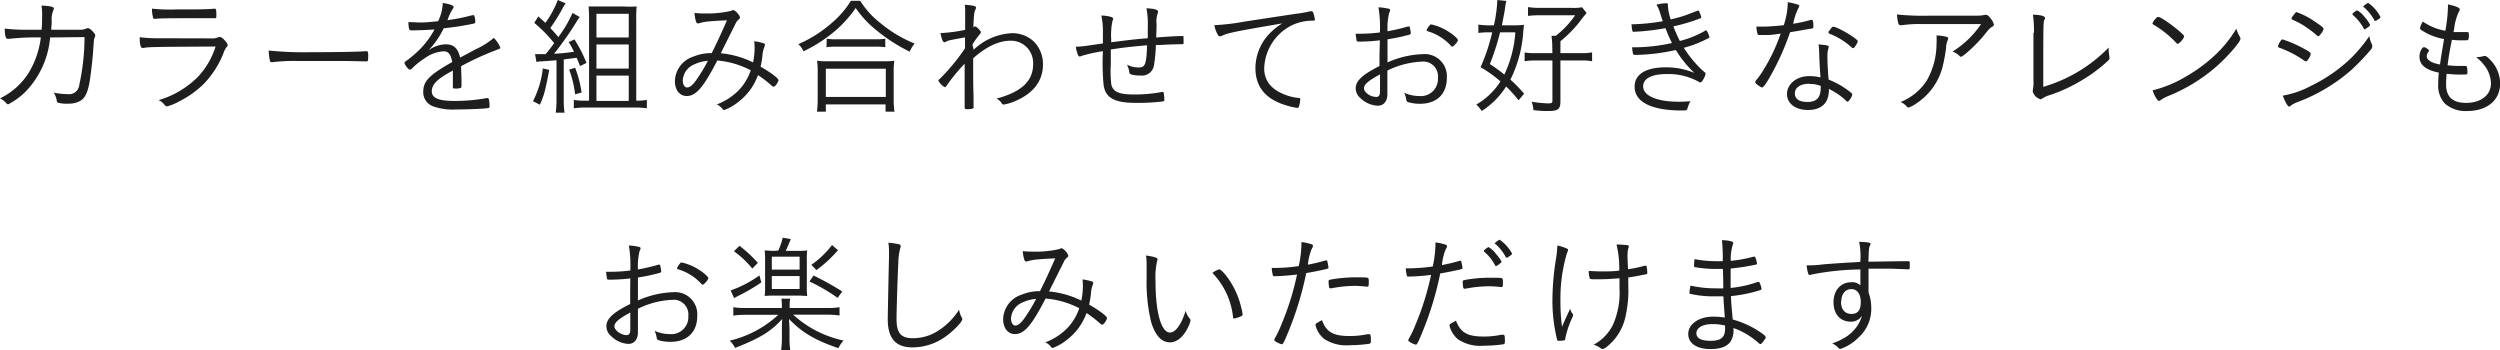 <svg xmlns="http://www.w3.org/2000/svg" viewBox="0 0 386.88 54.24"><path d="M7.74,5.8a.77.77,0,0,1,0,.18A13.74,13.74,0,0,1,4,14.14a11,11,0,0,1-2.72,2A.31.31,0,0,1,1,16a3.16,3.16,0,0,0-1-.78,10.76,10.76,0,0,0,4.54-4.12A13.79,13.79,0,0,0,6.32,5.8a35.82,35.82,0,0,0-5,.22L1.18,6c-.3,0-.4-.36-.46-1.58A26.32,26.32,0,0,0,4,4.6H6.44c.06-.72.08-1.48.08-2.18A8.47,8.47,0,0,0,6.42.86c1.36.06,1.92.2,1.92.46a.48.48,0,0,1-.08.24A3.94,3.94,0,0,0,8,3.34c0,.52-.06.84-.08,1.26l4.62,0a2,2,0,0,0,.7-.14.7.7,0,0,1,.36-.1c.2,0,.42.14.78.54s.36.46.36.6a.82.82,0,0,1-.1.34c-.1.22-.1.22-.24,2.24-.1,1.4-.38,3.68-.54,4.6-.3,1.7-.72,2.52-1.46,2.94a3.58,3.58,0,0,1-1.84.42A5.19,5.19,0,0,1,9,15.9c-.16-.06-.18-.1-.26-.56a4.29,4.29,0,0,0-.4-1,10.52,10.52,0,0,0,2.08.22,1.58,1.58,0,0,0,1.84-1.38,35,35,0,0,0,.82-7.44Z" style="fill:#1e1e1e"/><path d="M32.78,5.94a1.93,1.93,0,0,0,.9-.14A.75.75,0,0,1,34,5.72c.22,0,.52.22.92.68.24.3.3.42.3.58s0,.16-.16.32a2.93,2.93,0,0,0-.48.94A14.55,14.55,0,0,1,31.52,13a15,15,0,0,1-3.82,2.7,7.08,7.08,0,0,1-1.86.76.55.55,0,0,1-.4-.26,2.21,2.21,0,0,0-.9-.7,14.29,14.29,0,0,0,5.94-3.46A12,12,0,0,0,33.36,7.2c-9.94.06-10.22.06-11.16.22a.39.39,0,0,1-.14,0c-.3,0-.44-.5-.44-1.66a23.4,23.4,0,0,0,3.18.16ZM27.24,1.46c3.28,0,4.62,0,6-.12h0c.18,0,.24.18.24.84s0,.64-.24.64H33c-.26,0-2.46,0-3.28,0-3.06,0-5.1,0-5.72.1h-.1c-.12,0-.18-.06-.22-.22a5.28,5.28,0,0,1-.16-1.36A26.34,26.34,0,0,0,27.24,1.46Z" style="fill:#1e1e1e"/><path d="M47.94,8.08c4,0,7.54-.06,8.66-.16h.12c.18,0,.26.14.26.5,0,.94,0,1.08-.28,1.08h-.1c-.4,0-2.2-.06-3.58-.06-.3,0-5.3,0-7,0a26.46,26.46,0,0,0-3.84.18.5.5,0,0,1-.16,0,.24.24,0,0,1-.24-.18,8.14,8.14,0,0,1-.2-1.62A53.27,53.27,0,0,0,47.94,8.08Z" style="fill:#1e1e1e"/><path d="M73.54,7.66a11.67,11.67,0,0,0,2.88-1.8,4.72,4.72,0,0,1,1,1.48c0,.14-.1.24-.34.3a44.45,44.45,0,0,0-5.72,2.6c0,.72.06,1.78.06,2.44s0,.84-.08.9a1.92,1.92,0,0,1-.86.12c-.34,0-.4,0-.4-.3s0-.42,0-.8c0-.2,0-.5,0-.94V10.9l-.18.12c-2.24,1.2-3.08,2.06-3.08,3.1s1,1.5,3.5,1.5a27.57,27.57,0,0,0,5-.44.25.25,0,0,1,.12,0c.12,0,.2.08.24.28a6.11,6.11,0,0,1,.08.94c0,.28,0,.32-.5.36-.94.1-3.18.18-4.66.18a9.07,9.07,0,0,1-3.56-.48,2.31,2.31,0,0,1-1.54-2.28c0-1.62.94-2.58,4.48-4.58-.2-1.18-.58-1.66-1.32-1.66a5.6,5.6,0,0,0-3,1.12,11,11,0,0,0-1.9,1.54.52.52,0,0,1-.34.18c-.22,0-.82-.78-.82-1.06,0-.08.06-.16.24-.28a14.88,14.88,0,0,0,1.4-1.12,13.17,13.17,0,0,0,3-3.76c-1.18.08-2.5.14-3.54.14-.26,0-.34-.06-.4-.28a4.67,4.67,0,0,1-.1-1c.72,0,1.2.06,2,.06S67,3.36,67.8,3.28A7.06,7.06,0,0,0,68.52.46c1.16.18,1.68.38,1.68.64,0,.08,0,.1-.16.32a7,7,0,0,0-.78,1.7A27.89,27.89,0,0,0,72.9,2.4l.34-.06c.1,0,.16.06.2.2a4.47,4.47,0,0,1,.12.84c0,.22-.06.24-.66.36-2,.38-2.36.42-4.24.64A13,13,0,0,1,66.3,7.8,4.68,4.68,0,0,1,69,6.86c1.22,0,1.88.62,2.2,2.06Z" style="fill:#1e1e1e"/><path d="M85,10.82c-.64,3.32-.8,3.94-1.46,5.38l-1.06-.54A14.52,14.52,0,0,0,84,10.58ZM82.8,8.38c.22,0,.52,0,.86,0,.1,0,.58,0,.78,0,.48-.56.8-1,1.32-1.7a20.85,20.85,0,0,0-3.08-3.14l.62-1c.56.5.68.6,1.1,1A14.92,14.92,0,0,0,86.32,0l1.22.52a9,9,0,0,0-.68,1.14,29.22,29.22,0,0,1-1.7,2.68c.62.66.82.88,1.24,1.4A19.24,19.24,0,0,0,88.6,2l1.12.64a5.86,5.86,0,0,0-.52.76,49.68,49.68,0,0,1-3.46,4.92c1-.06,1.34-.08,3.08-.3A8.74,8.74,0,0,0,88,6.52l.9-.42a21.66,21.66,0,0,1,1.86,3.64l-1,.48c-.26-.66-.34-.86-.52-1.28l-2,.26v6.24a13.61,13.61,0,0,0,.12,2H86a14.2,14.2,0,0,0,.12-2V9.32c-.86.08-.86.08-2.38.18-.16,0-.38,0-.72.1ZM89,10.48a17.14,17.14,0,0,1,1,3.84l-1,.28a16.2,16.2,0,0,0-.92-3.82Zm9.58,5.1a8.52,8.52,0,0,0,1.52-.12v1.3a12.43,12.43,0,0,0-1.86-.12H90.6a11.77,11.77,0,0,0-1.8.12v-1.3a9.09,9.09,0,0,0,1.62.12h.74V3a19.65,19.65,0,0,0-.08-2C91.62,1,92.1,1,93,1h3.4A18.92,18.92,0,0,0,98.52,1a21.72,21.72,0,0,0-.06,2.18V15.58ZM92.3,5.8h5V2.14h-5Zm0,4.82h5V6.88h-5Zm0,5h5V11.7h-5Z" style="fill:#1e1e1e"/><path d="M111,9.36c-2.14,4.16-3.3,5.5-4.72,5.5-1.1,0-1.84-.92-1.84-2.32a4.1,4.1,0,0,1,2.86-3.78,7.12,7.12,0,0,1,2.84-.54c1-2,1.52-3.18,2.36-5.08-2.9.14-3.5.2-4.36.48a.39.39,0,0,1-.14,0c-.14,0-.22-.08-.28-.26A5.39,5.39,0,0,1,107.48,2a11,11,0,0,0,1.4.08,16.93,16.93,0,0,0,4.28-.4c.16-.1.2-.12.3-.12s.42.16.7.52a1.4,1.4,0,0,1,.36.64c0,.1-.08.2-.26.34a1.75,1.75,0,0,0-.44.62c-.4.8-2,4-2.28,4.56a14.24,14.24,0,0,1,5,1.42,11.73,11.73,0,0,0,.24-2.18,9.11,9.11,0,0,0-.06-1.1,8,8,0,0,1,1.46.32c.14.06.2.12.2.2a1.27,1.27,0,0,1-.12.44A4.24,4.24,0,0,0,118,8.46a12.91,12.91,0,0,1-.3,1.86c1.62.92,2.78,1.8,2.78,2.1a2.11,2.11,0,0,1-.42.76c-.14.16-.24.24-.32.24a.56.56,0,0,1-.34-.18,17.5,17.5,0,0,0-2.1-1.62,9,9,0,0,1-3,4.12,7.76,7.76,0,0,1-2.2,1.28c-.12,0-.2,0-.34-.22a2.15,2.15,0,0,0-.84-.64,9.31,9.31,0,0,0,3.48-2.28,8.26,8.26,0,0,0,1.78-3A13.66,13.66,0,0,0,111,9.36Zm-3.5.58a2.84,2.84,0,0,0-1.84,2.5c0,.64.28,1.1.66,1.1s.84-.32,1.4-1.12a24.44,24.44,0,0,0,1.82-3A5.53,5.53,0,0,0,107.5,9.94Z" style="fill:#1e1e1e"/><path d="M133.12.12a13.27,13.27,0,0,0,3.16,3.48,20.14,20.14,0,0,0,5.26,3.14A5.18,5.18,0,0,0,140.78,8a26.37,26.37,0,0,1-5.42-3.54,15.94,15.94,0,0,1-2.94-3.22,18.37,18.37,0,0,1-4,4.2,22.47,22.47,0,0,1-4.08,2.5,3,3,0,0,0-.8-1.1,20.15,20.15,0,0,0,5.24-3.34A14.58,14.58,0,0,0,131.68.12Zm-6.7,17.16a13.4,13.4,0,0,0,.12-1.9V11.16a11,11,0,0,0-.1-1.76,9.58,9.58,0,0,0,1.48.08h9a9.58,9.58,0,0,0,1.48-.08,10.69,10.69,0,0,0-.1,1.76v4.22a12.82,12.82,0,0,0,.12,1.9h-1.38V16.16H127.8v1.12ZM127.8,15h9.28V10.64H127.8ZM127.94,6a9.51,9.51,0,0,0,1.52.08h5.94A11.17,11.17,0,0,0,137,6v1.3a11.39,11.39,0,0,0-1.6-.08h-6a10.75,10.75,0,0,0-1.5.08Z" style="fill:#1e1e1e"/><path d="M150.68,7.7a9.13,9.13,0,0,1,5.84-2.56A4.84,4.84,0,0,1,160,6.44,4.94,4.94,0,0,1,161.4,10c0,2.44-1.4,4.34-4.06,5.54a7.58,7.58,0,0,1-2,.64.34.34,0,0,1-.32-.2,2.2,2.2,0,0,0-.8-.72c3.9-1.06,5.66-2.72,5.66-5.36a3.5,3.5,0,0,0-1-2.6,3.45,3.45,0,0,0-2.5-1c-1.8,0-3.76.92-5.78,2.72,0,3.56,0,4.08.06,5.88,0,.2,0,.2,0,.58,0,.16,0,.36,0,.6s0,.52,0,.6-.2.22-1,.22c-.28,0-.38-.08-.38-.3V13.42c0-.84,0-2.78,0-3.56a27.67,27.67,0,0,0-2.82,3.44c-.1.14-.16.2-.24.2a2.55,2.55,0,0,1-1-1c0-.08,0-.12.26-.34a31.78,31.78,0,0,0,3.86-4.68c0-.64,0-.64,0-1.7-2.58.48-2.58.48-2.88.64a.77.77,0,0,1-.32.12c-.22,0-.42-.48-.6-1.42a23.9,23.9,0,0,0,3.82-.5c0-1.56,0-2.18,0-2.64a8,8,0,0,0-.06-1.24c1.38.1,1.76.2,1.74.46,0,.06,0,.08-.1.3-.18.42-.2.48-.32,2.72.12-.1.16-.12.26-.12s.28.06.6.42.3.36.3.48,0,.1-.3.48a12.94,12.94,0,0,0-1,1.42Z" style="fill:#1e1e1e"/><path d="M171.9,10a16.89,16.89,0,0,0,.08,3.08c.26,1.14,1.18,1.54,3.54,1.54a22.51,22.51,0,0,0,4.36-.4.12.12,0,0,1,.08,0c.06,0,.1,0,.12.14a5.81,5.81,0,0,1,.1.92c0,.36,0,.38-.22.42a33.09,33.09,0,0,1-4.18.22c-3.34,0-4.74-.78-5-2.82a35.84,35.84,0,0,1-.1-5.18,24.58,24.58,0,0,0-3.2.7,1.29,1.29,0,0,1-.4.12c-.14,0-.22-.1-.34-.44a5.87,5.87,0,0,1-.26-1.06,18.79,18.79,0,0,0,2-.2l2.2-.32c0-1.18,0-1.18,0-1.68a12.78,12.78,0,0,0-.24-2.64,6.06,6.06,0,0,1,1.36.18c.34.08.46.18.46.34s0,.08-.1.3a10.81,10.81,0,0,0-.2,2.86v.46c3.16-.4,3.8-.48,5.66-.62,0-.92,0-1,0-1.54a14.26,14.26,0,0,0-.2-3.1c1.18.06,1.78.22,1.78.48a.74.74,0,0,1,0,.18,3.89,3.89,0,0,0-.22,1.8c0,.6,0,.68-.06,2.06,1.82-.14,3.2-.22,3.92-.22.26,0,.32,0,.32.16a3.39,3.39,0,0,0,0,.46v.08a1.08,1.08,0,0,1,0,.22v.16c0,.14-.06.18-.28.18-.76,0-2.44.06-3.3.12l-.7,0a23,23,0,0,1-.28,3,1.89,1.89,0,0,1-2.18,1.72A4,4,0,0,1,175,11.5a.37.37,0,0,1-.24-.34A3.57,3.57,0,0,0,174.4,10a3.89,3.89,0,0,0,1.84.44c1,0,1.16-.52,1.28-3.42-.36,0-1.84.16-2.68.24-.56.06-1.54.18-2.94.4V10Z" style="fill:#1e1e1e"/><path d="M200.62,2.12a17.48,17.48,0,0,0,2.18-.38.39.39,0,0,1,.14,0,.29.29,0,0,1,.26.16A5.55,5.55,0,0,1,203.48,3c0,.18-.06.2-.42.2a7.29,7.29,0,0,0-3.42.86,7.71,7.71,0,0,0-4,6.52c0,1.9,1.08,3.26,3.18,4.06a7.55,7.55,0,0,0,2.2.52c.14,0,.2.08.2.22a3.83,3.83,0,0,1-.22,1.12c-.06.14-.12.2-.26.2a12,12,0,0,1-2.32-.6c-2.76-1-4.14-2.84-4.14-5.58a7.77,7.77,0,0,1,1.8-4.9,9.64,9.64,0,0,1,2.36-2c-7.24,1.24-8.36,1.46-9.3,1.9a.75.75,0,0,1-.34.1c-.18,0-.24-.06-.38-.3a4.91,4.91,0,0,1-.5-1.42,37.48,37.48,0,0,0,4.8-.58Z" style="fill:#1e1e1e"/><path d="M213.54,6.24a26.08,26.08,0,0,1-3.18.2c-.28,0-.38,0-.42-.16s-.08-.48-.16-1.06c.32,0,.5,0,.7,0a25,25,0,0,0,3.06-.2,18.34,18.34,0,0,0-.22-3.88c.56,0,1,.1,1.36.16s.44.12.44.26,0,.12-.14.42a10.13,10.13,0,0,0-.26,2.86,29.23,29.23,0,0,0,3.16-.74.34.34,0,0,1,.16,0c.08,0,.12,0,.16.26a4.61,4.61,0,0,1,.12.74.24.24,0,0,1-.2.26,27.57,27.57,0,0,1-3.4.72V9.66a14.42,14.42,0,0,1,5.44-1.28,3.43,3.43,0,0,1,3.74,3.68c0,2.5-1.56,4-4.16,4a6.37,6.37,0,0,1-1.86-.26c-.16-.06-.22-.16-.26-.38a3.58,3.58,0,0,0-.32-1.06,5.78,5.78,0,0,0,2.32.5,2.64,2.64,0,0,0,2.9-2.82A2.27,2.27,0,0,0,220,9.54a13.26,13.26,0,0,0-5.3,1.38l0,3.62c0,1.14-.56,1.82-1.52,1.82a4.16,4.16,0,0,1-2.66-1.18,2,2,0,0,1-.72-1.54c0-1.1,1-2.08,3.68-3.42V8.56Zm0,5.28c-1.82,1-2.46,1.54-2.46,2.14S212,15,213,15c.38,0,.56-.28.56-.86V11.52Zm11.22-4.3c-.08,0-.12,0-.4-.32a7.83,7.83,0,0,0-3.22-2c-.3-.1-.38-.14-.38-.22a2.59,2.59,0,0,1,.4-.66c.14-.2.2-.24.34-.24a8.14,8.14,0,0,1,2.6,1.08c.84.52,1.52,1.14,1.52,1.36S224.94,7.22,224.74,7.22Z" style="fill:#1e1e1e"/><path d="M235,15.52a21.3,21.3,0,0,0-1.92-2.14,12.42,12.42,0,0,1-3.78,3.8,4.9,4.9,0,0,0-.84-1,10.9,10.9,0,0,0,3.74-3.58,19.17,19.17,0,0,0-3.08-2.2A29,29,0,0,0,230.92,5h-.56a12.36,12.36,0,0,0-1.58.1V3.8a10.09,10.09,0,0,0,1.7.12h.7A21,21,0,0,0,231.7.28a1.63,1.63,0,0,0,0-.28l1.4.14c-.06.28-.12.6-.2,1.18s-.32,1.8-.48,2.6h1.66a13.12,13.12,0,0,0,1.74-.08c0,.26,0,.26-.08.88a19.5,19.5,0,0,1-2,7.6,22.38,22.38,0,0,1,2.12,2.18ZM232.14,5a37.58,37.58,0,0,1-1.58,4.92,23.08,23.08,0,0,1,2.24,1.62A18.13,18.13,0,0,0,234.5,5Zm8.08,2.4a14.76,14.76,0,0,0-.12-1.86h.66a14.16,14.16,0,0,0,3-3.18h-5.42a16.39,16.39,0,0,0-1.88.1V1.1a12.66,12.66,0,0,0,1.94.12h4.94a6.29,6.29,0,0,0,1.48-.1l.72.9a16.82,16.82,0,0,0-1.14,1.42,19.11,19.11,0,0,1-2.92,2.94V8.22h3.18a7.89,7.89,0,0,0,1.72-.12V9.48a8.44,8.44,0,0,0-1.72-.12h-3.18v6.28c0,1.26-.34,1.54-1.9,1.54-.52,0-1.22,0-2.28-.14a4.56,4.56,0,0,0-.28-1.3,20.13,20.13,0,0,0,2.46.26c.64,0,.76-.06.76-.4V9.36h-2.56a8.77,8.77,0,0,0-1.74.12V8.12a8.94,8.94,0,0,0,1.72.1h2.58Z" style="fill:#1e1e1e"/><path d="M263.8,11.18a.29.29,0,0,1,.14.26,2.53,2.53,0,0,1-.34.82c-.18.34-.34.5-.5.5a.22.22,0,0,1-.14-.06,9.67,9.67,0,0,0-5-1.24c-2.36,0-3.68.68-3.68,1.9,0,1.46,2.14,2.38,5.46,2.38.5,0,.94,0,1.86-.08a4.84,4.84,0,0,0-.46,1.12c-.08.3-.16.32-.88.32-4.7,0-7.3-1.32-7.3-3.68,0-1.94,1.74-3,4.84-3a11.35,11.35,0,0,1,4.4.86,17.1,17.1,0,0,1-2.86-3.54,30.77,30.77,0,0,1-6.26.76c-.36,0-.38,0-.52-1.18a27.12,27.12,0,0,0,6.18-.66,22.56,22.56,0,0,1-1-2.3,36,36,0,0,1-4.9.56c-.16,0-.2,0-.26-.3a7.9,7.9,0,0,1-.1-.86,30.05,30.05,0,0,0,4.84-.48c-.08-.22-.16-.46-.38-1.14a5.35,5.35,0,0,0-.6-1.42A7.09,7.09,0,0,1,257.8.5c.24,0,.32.06.32.24s0,.12,0,.18a.53.53,0,0,0,0,.14A8.62,8.62,0,0,0,258.54,3,18.54,18.54,0,0,0,261,2.3l1.74-.66a.12.12,0,0,1,.08,0c.06,0,.1.06.22.34a3.61,3.61,0,0,1,.24.72s-.06.1-.16.14a27.94,27.94,0,0,1-4.16,1.24,20.79,20.79,0,0,0,1,2.26,15.26,15.26,0,0,0,3.94-1.6c.1-.06.12-.06.16-.06a3.19,3.19,0,0,1,.48,1.08s0,.08-.1.12a18.68,18.68,0,0,1-3.86,1.52,17.94,17.94,0,0,0,2.8,3.42Z" style="fill:#1e1e1e"/><path d="M273.46,5.42c-.1,0-.28,0-.48,0s-.5,0-.64,0-.32,0-.36-.16a6.3,6.3,0,0,1-.18-1.14l1.12,0c.7,0,2.06-.1,3.12-.22a11.56,11.56,0,0,0,.62-3.56,10.56,10.56,0,0,1,1.46.34c.28.1.32.14.32.24a.74.74,0,0,1-.12.3,9.56,9.56,0,0,0-.82,2.46,23.11,23.11,0,0,0,2.72-.6.3.3,0,0,1,.16,0c.14,0,.18.12.24.6,0,.16,0,.26,0,.32a.62.62,0,0,1,0,.18c0,.16-.06.2-.42.28l-.18,0c-.7.14-2.16.4-3,.52a40.68,40.68,0,0,1-3.16,7c-.62,1.08-1,1.56-1.18,1.56s-1.06-.62-1.06-.8a.66.66,0,0,1,.18-.36,12.24,12.24,0,0,0,1.1-1.56,27.33,27.33,0,0,0,2.66-5.62C274.34,5.38,274.18,5.4,273.46,5.42ZM283,7.26a.6.6,0,0,1-.06.26,4.09,4.09,0,0,0-.14,1.28c0,1,.06,2.08.18,3.52a12.51,12.51,0,0,1,2.78,1.5c.68.48.88.66.88.8,0,.32-.52,1.1-.72,1.1s-.14,0-.3-.2a10.46,10.46,0,0,0-2.6-1.76,3.92,3.92,0,0,1-.24,1.58c-.42,1.1-1.48,1.68-3,1.68-1.94,0-3.24-1-3.24-2.48s1.44-2.76,3.42-2.76a7.19,7.19,0,0,1,1.76.2c-.1-1.4-.16-2.5-.2-3.84a9.21,9.21,0,0,0-.1-1.28C282.64,7,283,7,283,7.26Zm-3,5.7c-1.36,0-2.24.58-2.24,1.48s.72,1.34,1.94,1.34c1.42,0,2.06-.68,2.06-2.2a2.27,2.27,0,0,0,0-.28A4.22,4.22,0,0,0,279.92,13Zm3.14-8.24c0-.08.1-.14.14-.22a1.18,1.18,0,0,1,.34-.36l.1,0c.64,0,3.78,1.88,3.78,2.24v0a2.39,2.39,0,0,1-.42.8c-.12.2-.12.2-.32.28a.79.79,0,0,1-.24-.14,10.59,10.59,0,0,0-3.36-2.08c-.12-.06-.2-.14-.2-.22A1.08,1.08,0,0,1,283.06,4.72Z" style="fill:#1e1e1e"/><path d="M297.08,3.72a18.12,18.12,0,0,0-2.76.18,1.08,1.08,0,0,1-.22,0c-.18,0-.28-.08-.34-.34a7.1,7.1,0,0,1-.2-1.32,38.85,38.85,0,0,0,5.2.18l7.36,0a3.68,3.68,0,0,0,1-.12.85.85,0,0,1,.22,0c.22,0,.42.16.72.56a2.38,2.38,0,0,1,.5.94c0,.14-.06.22-.24.32-.42.26-.42.26-1.32,1.38-1.1,1.34-3.18,3.28-3.54,3.28a.22.22,0,0,1-.2-.1,3,3,0,0,0-1.1-.7,14.74,14.74,0,0,0,4.42-4.26ZM301,5.64c.38.08.48.14.48.3s0,.1-.12.42a3.2,3.2,0,0,0-.2,1.06,26,26,0,0,1-.56,3,9.65,9.65,0,0,1-4,5.56,4.67,4.67,0,0,1-1.24.66c-.12,0-.14,0-.44-.32a2.8,2.8,0,0,0-.8-.54,8.56,8.56,0,0,0,4.08-3.36,11.58,11.58,0,0,0,1.48-5.58,11.74,11.74,0,0,0,0-1.36A9.11,9.11,0,0,1,301,5.64Z" style="fill:#1e1e1e"/><path d="M314.76,5.08a18.21,18.21,0,0,0-.16-2.8c1.14,0,1.88.22,1.88.5,0,.06,0,.1-.1.28-.18.36-.18.64-.18,10.38a23.15,23.15,0,0,0,10.12-6.08V7.6a6,6,0,0,0,.12,1.14,2.3,2.3,0,0,1,0,.28.41.41,0,0,1-.16.32,22.69,22.69,0,0,1-4.08,3.06,24.17,24.17,0,0,1-4.94,2.3,4.35,4.35,0,0,0-1.2.54.43.43,0,0,1-.28.12,1.75,1.75,0,0,1-1.2-1.16s0-.16,0-.28a5.23,5.23,0,0,0,.1-1.4V5.08Z" style="fill:#1e1e1e"/><path d="M337,6.78a.31.31,0,0,1-.22-.14A15.73,15.73,0,0,0,333.56,4c-.44-.26-.46-.28-.46-.38a2,2,0,0,1,.5-.74c.16-.2.26-.26.4-.26.56,0,4,2.64,4,3C338,5.92,337.24,6.78,337,6.78Zm9.62-1.06a.48.48,0,0,1,.1.28c0,.46-1.92,2.68-3.62,4.2a26.22,26.22,0,0,1-7.56,4.66,5.72,5.72,0,0,0-1.16.62.47.47,0,0,1-.26.14c-.24,0-.72-.76-1-1.64a18.57,18.57,0,0,0,5.06-2.08,23.89,23.89,0,0,0,4.5-3.28,18.73,18.73,0,0,0,3.4-4.18A5.75,5.75,0,0,0,346.64,5.72Z" style="fill:#1e1e1e"/><path d="M352.94,6.32c.14-.18.18-.22.3-.22a18.54,18.54,0,0,1,2.9,1.22c1,.52,1.46.82,1.46,1a2.5,2.5,0,0,1-.36.82c-.16.24-.3.36-.4.36a.68.68,0,0,1-.2-.08A16.33,16.33,0,0,0,353,7.48c-.44-.16-.46-.16-.48-.32A2.71,2.71,0,0,1,352.94,6.32Zm14.16.62a.85.85,0,0,1,0,.22c0,.22,0,.3-.38.72a34.44,34.44,0,0,1-2.9,3,27,27,0,0,1-8.22,4.9,4.12,4.12,0,0,0-1.14.6.37.37,0,0,1-.2.12c-.22,0-.6-.66-1-1.7a14.44,14.44,0,0,0,4.42-1.54A23.92,23.92,0,0,0,363.82,9a22.62,22.62,0,0,0,2.84-3.42A4.13,4.13,0,0,0,367.1,6.94ZM359.18,5.2c-.18.28-.32.4-.44.4a.24.24,0,0,1-.16-.08,11.5,11.5,0,0,0-1.34-1.06,11.18,11.18,0,0,0-2.38-1.36c-.18-.1-.24-.14-.24-.24s.1-.26.4-.64.28-.34.38-.34a11.38,11.38,0,0,1,2.76,1.42c1.1.72,1.42,1,1.42,1.18A1.73,1.73,0,0,1,359.18,5.2Zm5-3.22.18-.12c.26-.2.36-.26.46-.24a3.7,3.7,0,0,1,1.1,1,5.57,5.57,0,0,1,.86,1.22c0,.1-.06.18-.34.38s-.42.32-.48.32-.12,0-.18-.16a7.44,7.44,0,0,0-1.6-2c-.08-.06-.12-.12-.12-.16A.24.24,0,0,1,364.16,2ZM366.5.46a6,6,0,0,1,1.88,2.16c0,.12,0,.16-.44.44-.24.16-.3.18-.38.18s-.1,0-.14-.14a7.35,7.35,0,0,0-1.62-2c-.06,0-.08-.06-.08-.1S366.34.44,366.5.46Z" style="fill:#1e1e1e"/><path d="M378.82,1.16a3.85,3.85,0,0,0,0-.48c1.24.26,1.84.52,1.84.78a.5.5,0,0,1-.14.32,8.74,8.74,0,0,0-.72,2.56,4.1,4.1,0,0,1-.12.62c.68,0,.68,0,1.84,0,.54,0,.54,0,.54.44a1.71,1.71,0,0,1-.1.76c-.06.08-.16.08-1.18.08-.4,0-.66,0-1.34-.08-.4,2-.44,2.26-.68,3.94a13.89,13.89,0,0,0,1.54.1c.24,0,1,0,1.16,0h.08c.22,0,.3.24.3,1,0,.34,0,.34-.9.34a19.39,19.39,0,0,1-2.32-.12c-.06.66-.08,1.2-.08,1.64,0,1.94,1,2.86,3.1,2.86,2.3,0,3.84-1.22,3.84-3a4.68,4.68,0,0,0-1-2.78,6.56,6.56,0,0,0-1.3-1.3h.12a3.72,3.72,0,0,0,.9-.12,1.31,1.31,0,0,1,.34-.06c.22,0,.46.2,1,.78a5.24,5.24,0,0,1,1.36,3.48c0,2.58-2,4.26-5.12,4.26A4.79,4.79,0,0,1,378.32,16a4.09,4.09,0,0,1-1-3c0-.32,0-.9.1-1.76-2.08-.42-3-1.22-3-2.5,0-.68.38-1.44.7-1.44a.75.75,0,0,1,.38.16c.28.16.38.26.38.38a.28.28,0,0,1-.08.18,1.21,1.21,0,0,0-.26.66c0,.6.76,1.08,2.06,1.3.1-.8.16-1.16.62-3.94a9.31,9.31,0,0,1-3.38-1.3c-.28-.18-.34-.26-.34-.4a3,3,0,0,1,.44-1,8.79,8.79,0,0,0,3.48,1.42A22.37,22.37,0,0,0,378.82,1.16Z" style="fill:#1e1e1e"/><path d="M97.54,43.08a26.08,26.08,0,0,1-3.18.2c-.28,0-.38,0-.42-.16s-.08-.48-.16-1.06c.32,0,.5,0,.7,0a25,25,0,0,0,3.06-.2A18.34,18.34,0,0,0,97.32,38c.56,0,1,.1,1.36.16s.44.12.44.26,0,.12-.14.42a10.13,10.13,0,0,0-.26,2.86,29.23,29.23,0,0,0,3.16-.74.34.34,0,0,1,.16,0c.08,0,.12,0,.16.26a4.61,4.61,0,0,1,.12.74.24.24,0,0,1-.2.26,27.57,27.57,0,0,1-3.4.72V46.5a14.42,14.42,0,0,1,5.44-1.28,3.43,3.43,0,0,1,3.74,3.68c0,2.5-1.56,4-4.16,4a6.37,6.37,0,0,1-1.86-.26c-.16-.06-.22-.16-.26-.38a3.58,3.58,0,0,0-.32-1.06,5.78,5.78,0,0,0,2.32.5,2.64,2.64,0,0,0,2.9-2.82,2.27,2.27,0,0,0-2.5-2.48,13.26,13.26,0,0,0-5.3,1.38l0,3.62c0,1.14-.56,1.82-1.52,1.82A4.16,4.16,0,0,1,94.56,52a2,2,0,0,1-.72-1.54c0-1.1,1-2.08,3.68-3.42V45.4Zm0,5.28c-1.82,1-2.46,1.54-2.46,2.14s1,1.36,1.9,1.36c.38,0,.56-.28.56-.86V48.36Zm11.22-4.3c-.08,0-.12,0-.4-.32a7.83,7.83,0,0,0-3.22-2c-.3-.1-.38-.14-.38-.22a2.59,2.59,0,0,1,.4-.66c.14-.2.2-.24.34-.24a8.14,8.14,0,0,1,2.6,1.08c.84.52,1.52,1.14,1.52,1.36S108.94,44.06,108.74,44.06Z" style="fill:#1e1e1e"/><path d="M122.74,48.7a16.81,16.81,0,0,0,7.8,4,4.9,4.9,0,0,0-.8,1.18c-3.66-1.26-5.62-2.42-7.64-4.52.06,1.2.08,1.38.08,1.84v1a11.23,11.23,0,0,0,.12,2h-1.42a14.22,14.22,0,0,0,.12-2v-1c0-.32,0-1.36.06-1.84-1.82,2-3.54,3-7.3,4.48a4,4,0,0,0-.84-1.12,16.74,16.74,0,0,0,7.52-4h-4.82a13.79,13.79,0,0,0-2.14.12V47.54a11.52,11.52,0,0,0,2.14.12H121v-.14a7.9,7.9,0,0,0-.08-1.3h1.36a7.45,7.45,0,0,0-.08,1.3v.14h5.54a11.62,11.62,0,0,0,2.18-.12v1.28a14.39,14.39,0,0,0-2.18-.12Zm-4.92-5a28.31,28.31,0,0,1-3.56,2.08c-.38.2-.44.22-.66.36l-.52-1.2a17.35,17.35,0,0,0,4.44-2.32Zm-3.38-5.66a20.41,20.41,0,0,1,2.84,2.64l-.86.88a15,15,0,0,0-2.84-2.68Zm6,.74a9.78,9.78,0,0,0,.68-2l1.26.22c-.32.78-.46,1.1-.78,1.82h1.9a10.48,10.48,0,0,0,1.42-.06,8.82,8.82,0,0,0-.06,1.48v4.08a9,9,0,0,0,.06,1.48c-.42,0-.86-.06-1.36-.06h-3.78q-.81,0-1.44.06a12.74,12.74,0,0,0,.06-1.48v-4.1a12.34,12.34,0,0,0-.06-1.46c.5,0,.78.06,1.46.06Zm-1,2.94h4.3v-2h-4.3Zm0,3h4.3v-2h-4.3Zm6.46-2.08a47.07,47.07,0,0,1,4.44,2.46l-.72,1a26.38,26.38,0,0,0-4.36-2.54Zm3.78-3.92a19.73,19.73,0,0,1-3.34,3.08l-.78-.82a14.22,14.22,0,0,0,3.2-3.06Z" style="fill:#1e1e1e"/><path d="M139,37.78c.3.06.38.12.38.32a1,1,0,0,1-.06.3,8.94,8.94,0,0,0-.3,2.18c-.1,1.9-.28,7.42-.28,8.76,0,2.22.68,3,2.56,3a7.24,7.24,0,0,0,3.92-1.18,10.51,10.51,0,0,0,3.2-3.24,3.55,3.55,0,0,0,.42,1.22.48.48,0,0,1,.08.24c0,.42-1.32,1.8-2.56,2.68a8.79,8.79,0,0,1-5.14,1.7c-2.62,0-3.84-1.4-3.84-4.38,0-.5.16-8.48.2-9.68v-.58a10.22,10.22,0,0,0-.1-1.56A10.21,10.21,0,0,1,139,37.78Z" style="fill:#1e1e1e"/><path d="M161.8,46.2c-2.14,4.16-3.3,5.5-4.72,5.5-1.1,0-1.84-.92-1.84-2.32a4.1,4.1,0,0,1,2.86-3.78,7.12,7.12,0,0,1,2.84-.54c1-2,1.52-3.18,2.36-5.08-2.9.14-3.5.2-4.36.48a.39.39,0,0,1-.14,0c-.14,0-.22-.08-.28-.26a5.39,5.39,0,0,1-.24-1.34,11,11,0,0,0,1.4.08,16.93,16.93,0,0,0,4.28-.4c.16-.1.2-.12.3-.12s.42.16.7.52a1.4,1.4,0,0,1,.36.64c0,.1-.08.2-.26.34a1.75,1.75,0,0,0-.44.62c-.4.8-2,4-2.28,4.56a14.24,14.24,0,0,1,5,1.42,11.73,11.73,0,0,0,.24-2.18,9.11,9.11,0,0,0-.06-1.1,8,8,0,0,1,1.46.32c.14.06.2.12.2.2a1.27,1.27,0,0,1-.12.44,4.24,4.24,0,0,0-.22,1.08,12.91,12.91,0,0,1-.3,1.86c1.62.92,2.78,1.8,2.78,2.1a2.11,2.11,0,0,1-.42.76c-.14.16-.24.24-.32.24a.56.56,0,0,1-.34-.18,17.5,17.5,0,0,0-2.1-1.62,9,9,0,0,1-3,4.12,7.76,7.76,0,0,1-2.2,1.28c-.12,0-.2,0-.34-.22a2.15,2.15,0,0,0-.84-.64,9.31,9.31,0,0,0,3.48-2.28,8.26,8.26,0,0,0,1.78-3A13.66,13.66,0,0,0,161.8,46.2Zm-3.5.58a2.84,2.84,0,0,0-1.84,2.5c0,.64.28,1.1.66,1.1s.84-.32,1.4-1.12a24.44,24.44,0,0,0,1.82-3A5.53,5.53,0,0,0,158.3,46.78Z" style="fill:#1e1e1e"/><path d="M179.14,40.16s0,0-.06.18a11.42,11.42,0,0,0-.26,3.22c0,4.78.88,7.9,2.24,7.9.86,0,1.76-1.26,2.42-3.36a3.3,3.3,0,0,0,.64,1.22c.1.12.12.16.12.24a3.39,3.39,0,0,1-.34,1c-.74,1.56-1.76,2.42-2.84,2.42-1.32,0-2.32-1.1-2.94-3.22a26.47,26.47,0,0,1-.68-6.66c0-.42,0-1,0-1.66v-.5a7.29,7.29,0,0,0-.1-1.4C178.74,39.74,179.14,39.9,179.14,40.16Zm9.52,1.52c.36,0,1.42,1.26,2.14,2.58a12.93,12.93,0,0,1,1.3,3.4,5.84,5.84,0,0,1,.2,1c0,.12-.06.2-.26.3a5.41,5.41,0,0,1-1.08.34c-.08,0-.12-.06-.14-.16a11.51,11.51,0,0,0-3.2-6.9A3.16,3.16,0,0,1,188.66,41.68Z" style="fill:#1e1e1e"/><path d="M201.4,37.8a2.45,2.45,0,0,0,0-.34,7.71,7.71,0,0,1,1.62.36.21.21,0,0,1,.16.22c0,.14,0,.14-.22.54a8.66,8.66,0,0,0-.56,2.38,28,28,0,0,0,2.74-.66l.12,0c.08,0,.1,0,.14.12a8.32,8.32,0,0,1,.18.94c0,.16,0,.2-.16.22l-.18.06c-.58.14-2.34.5-3.1.62a49.67,49.67,0,0,1-2.78,9.12c-.62,1.52-.82,1.9-1,1.9a3.28,3.28,0,0,1-.94-.42c-.16-.1-.22-.16-.22-.26a.68.68,0,0,1,.1-.28,16,16,0,0,0,1-2.1,42.53,42.53,0,0,0,2.42-7.74,31.2,31.2,0,0,1-3.36.26c-.3,0-.36,0-.4-.2a6.25,6.25,0,0,1-.16-1.08l.88,0a27.49,27.49,0,0,0,3.3-.28A17.16,17.16,0,0,0,201.4,37.8ZM208.84,52a13,13,0,0,0,2.76-.28,1,1,0,0,1,.24,0c.22,0,.26.06.3.48,0,.12,0,.22,0,.32a3.53,3.53,0,0,1,0,.38c0,.18-.08.26-.26.3a20.83,20.83,0,0,1-3,.22,6.21,6.21,0,0,1-4-1,4,4,0,0,1-1.2-1.74,1.53,1.53,0,0,1-.1-.42c0-.16.06-.2,1-.72C205.24,51.38,206.32,52,208.84,52ZM206,44.62a.22.22,0,0,1-.1,0,.2.2,0,0,1-.22-.18,4.72,4.72,0,0,1-.08-.88c0-.18.06-.24.24-.28a21.48,21.48,0,0,1,4.2-.36c1.14,0,1.66,0,1.72.16a1.09,1.09,0,0,1,.06.52c0,.62,0,.76-.24.76h-.1a16.5,16.5,0,0,0-1.9-.12A19.75,19.75,0,0,0,206,44.62Z" style="fill:#1e1e1e"/><path d="M222.14,37.86a2.45,2.45,0,0,0,0-.34,7.71,7.71,0,0,1,1.62.36.21.21,0,0,1,.16.22c0,.14,0,.14-.22.54a8.66,8.66,0,0,0-.56,2.38,28,28,0,0,0,2.74-.66l.12,0c.08,0,.1,0,.14.12a8.32,8.32,0,0,1,.18.94c0,.16,0,.2-.16.22l-.18.06c-.58.14-2.34.5-3.1.62a49.67,49.67,0,0,1-2.78,9.12c-.62,1.52-.82,1.9-1,1.9a3.28,3.28,0,0,1-.94-.42c-.16-.1-.22-.16-.22-.26a.68.68,0,0,1,.1-.28,16,16,0,0,0,1-2.1,42.53,42.53,0,0,0,2.42-7.74,31.2,31.2,0,0,1-3.36.26c-.3,0-.36,0-.4-.2a6.25,6.25,0,0,1-.16-1.08l.88,0a27.49,27.49,0,0,0,3.3-.28A17.16,17.16,0,0,0,222.14,37.86Zm7.44,14.22a13,13,0,0,0,2.76-.28l.24,0c.22,0,.26.06.3.48,0,.12,0,.22,0,.32a3.53,3.53,0,0,1,0,.38c0,.18-.08.26-.26.3a20.83,20.83,0,0,1-3,.22,6.21,6.21,0,0,1-4-1,4,4,0,0,1-1.2-1.74,1.53,1.53,0,0,1-.1-.42c0-.16.06-.2,1-.72C226,51.44,227.06,52.08,229.58,52.08Zm-2.82-7.4a.22.22,0,0,1-.1,0,.2.2,0,0,1-.22-.18,4.72,4.72,0,0,1-.08-.88c0-.18.06-.24.24-.28a21.48,21.48,0,0,1,4.2-.36c1.14,0,1.66,0,1.72.16a1.09,1.09,0,0,1,.06.52c0,.62,0,.76-.24.76h-.1a16.5,16.5,0,0,0-1.9-.12A19.75,19.75,0,0,0,226.76,44.68Zm3-6.06a.66.66,0,0,0,.16-.12c.28-.2.38-.26.48-.24a3.74,3.74,0,0,1,1.08,1,6.91,6.91,0,0,1,.88,1.2c0,.08,0,.16-.2.28a2,2,0,0,1-.64.44c-.06,0-.1,0-.18-.18a7.05,7.05,0,0,0-1.6-2,.29.29,0,0,1-.1-.16A.24.24,0,0,1,229.8,38.62Zm4.22.64c0,.12-.06.16-.46.44-.22.14-.28.18-.36.18s-.1,0-.16-.14a7.2,7.2,0,0,0-1.6-2c-.06,0-.08-.06-.08-.1s.6-.54.76-.54A6,6,0,0,1,234,39.26Z" style="fill:#1e1e1e"/><path d="M242.36,38.42c.24.1.3.14.3.26s0,.08-.18.52a24.53,24.53,0,0,0-1,7.14,31.75,31.75,0,0,0,.24,4.22c.62-1.4.62-1.4,1.28-2.8a1.46,1.46,0,0,0,.36.78.42.42,0,0,1,.08.22,1,1,0,0,1-.12.38,13.87,13.87,0,0,0-1.1,3.3c0,.14,0,.2-.1.22a4.79,4.79,0,0,1-.9.08.23.23,0,0,1-.26-.2,25.21,25.21,0,0,1-.72-6,40.59,40.59,0,0,1,.52-6.28A15.22,15.22,0,0,0,241,38,5.51,5.51,0,0,1,242.36,38.42Zm7.8-.58h.26c.36,0,1.34.08,1.46.1s.18.1.18.2,0,.08-.08.3a4.47,4.47,0,0,0-.12,1.22c0,.28,0,.34.08,2a17.83,17.83,0,0,0,2.58-.54l.14,0c.1,0,.14,0,.16.14a5.4,5.4,0,0,1,.1,1c0,.12,0,.14-.16.18-1,.2-2.14.42-2.78.5,0,.34,0,.66,0,1.18a18.78,18.78,0,0,1-.44,4.92,8.1,8.1,0,0,1-3.14,4.82A.81.81,0,0,1,248,54c-.14,0-.16,0-.44-.22a3.79,3.79,0,0,0-.94-.44,7,7,0,0,0,3-3.1,12.29,12.29,0,0,0,1-5.62c0-.44,0-1,0-1.56-1.1.1-2.22.16-3.34.16s-1.24,0-1.28-.2a3.59,3.59,0,0,1-.14-1.1c.88.06,1.38.08,2.06.08.9,0,1.66,0,2.66-.12A15.73,15.73,0,0,0,250.16,37.84Z" style="fill:#1e1e1e"/><path d="M266.48,37.16c1.16.06,1.74.2,1.74.44a.82.82,0,0,1-.08.3,7.62,7.62,0,0,0-.3,2.46,19.49,19.49,0,0,0,3.3-.58l.34-.08c.08,0,.12.06.22.28a3.53,3.53,0,0,1,.2.8c0,.14,0,.14-.52.24-1.18.24-2.24.4-3.56.54,0,.42,0,.78,0,1,0,.36,0,1,0,2a17.66,17.66,0,0,0,4.22-.94l.1,0c.08,0,.12,0,.22.26a3.07,3.07,0,0,1,.24.82c0,.1,0,.14-.4.26a22,22,0,0,1-4.32.86c0,.8.08,1.6.26,3.62a14.79,14.79,0,0,1,3.6,1.54c1,.62,1.5,1,1.5,1.18s0,.2-.26.52c-.34.48-.42.56-.54.56a.39.39,0,0,1-.24-.12,13.19,13.19,0,0,0-2.14-1.54,11.32,11.32,0,0,0-1.82-.82,3.19,3.19,0,0,1-.44,2.1c-.52.76-1.56,1.16-3.08,1.16-2.14,0-3.46-.88-3.46-2.34S262.8,49,265.16,49a12.76,12.76,0,0,1,1.76.14c-.12-1.64-.18-2.34-.22-3.28-.42,0-.84,0-1.34,0a16.13,16.13,0,0,1-3.68-.36c-.18,0-.24-.1-.24-.24a6.52,6.52,0,0,1,.18-1.06,17.51,17.51,0,0,0,4.06.42,7.4,7.4,0,0,0,1,0c0-.48,0-1.48-.06-3-.48,0-.78,0-1.06,0a19,19,0,0,1-3.28-.28c-.1,0-.12-.08-.12-.36a6.3,6.3,0,0,1,.08-.88,17.88,17.88,0,0,0,3.48.32c.26,0,.52,0,.88,0A28.49,28.49,0,0,0,266.48,37.16Zm-1.56,13c-1.42,0-2.4.58-2.4,1.4s.78,1.18,2.18,1.18c1.62,0,2.26-.52,2.26-1.88,0-.08,0-.48,0-.48A7.33,7.33,0,0,0,264.92,50.16Z" style="fill:#1e1e1e"/><path d="M287.9,41.7a40.21,40.21,0,0,0-7.62.8.9.9,0,0,1-.26.06c-.18,0-.32-.46-.44-1.5h.3c.52,0,1.08,0,2.18-.14,1.3-.12,4.16-.3,5.82-.38a10.63,10.63,0,0,0-.18-3.12c1.42.06,1.78.12,1.78.34a.53.53,0,0,1-.1.26c-.16.32-.16.32-.24,2.48.5,0,4.76-.08,5.78-.08.4,0,.5,0,.54,0s.08.18.08.44c0,.72,0,.82-.14.82h-.06c-.3,0-2-.1-3-.1-1.3,0-2.62,0-3.18,0,0,.18,0,1.34,0,3.68a6.75,6.75,0,0,1,.42,2.34,5.92,5.92,0,0,1-1.9,4.56A7.41,7.41,0,0,1,284.82,54c-.14,0-.18,0-.46-.3a2.94,2.94,0,0,0-.82-.56A9.81,9.81,0,0,0,285.88,52a6.67,6.67,0,0,0,1.5-1.5,6.16,6.16,0,0,0,.78-1.66,2,2,0,0,1-1.76.94c-1.62,0-2.66-1.18-2.66-3s1.08-3.1,2.74-3.1a1.83,1.83,0,0,1,1.42.48V41.7Zm-3,5c0,1.18.6,1.88,1.62,1.88s1.44-.64,1.44-1.84-.54-2-1.46-2S284.94,45.5,284.94,46.68Z" style="fill:#1e1e1e"/></svg>